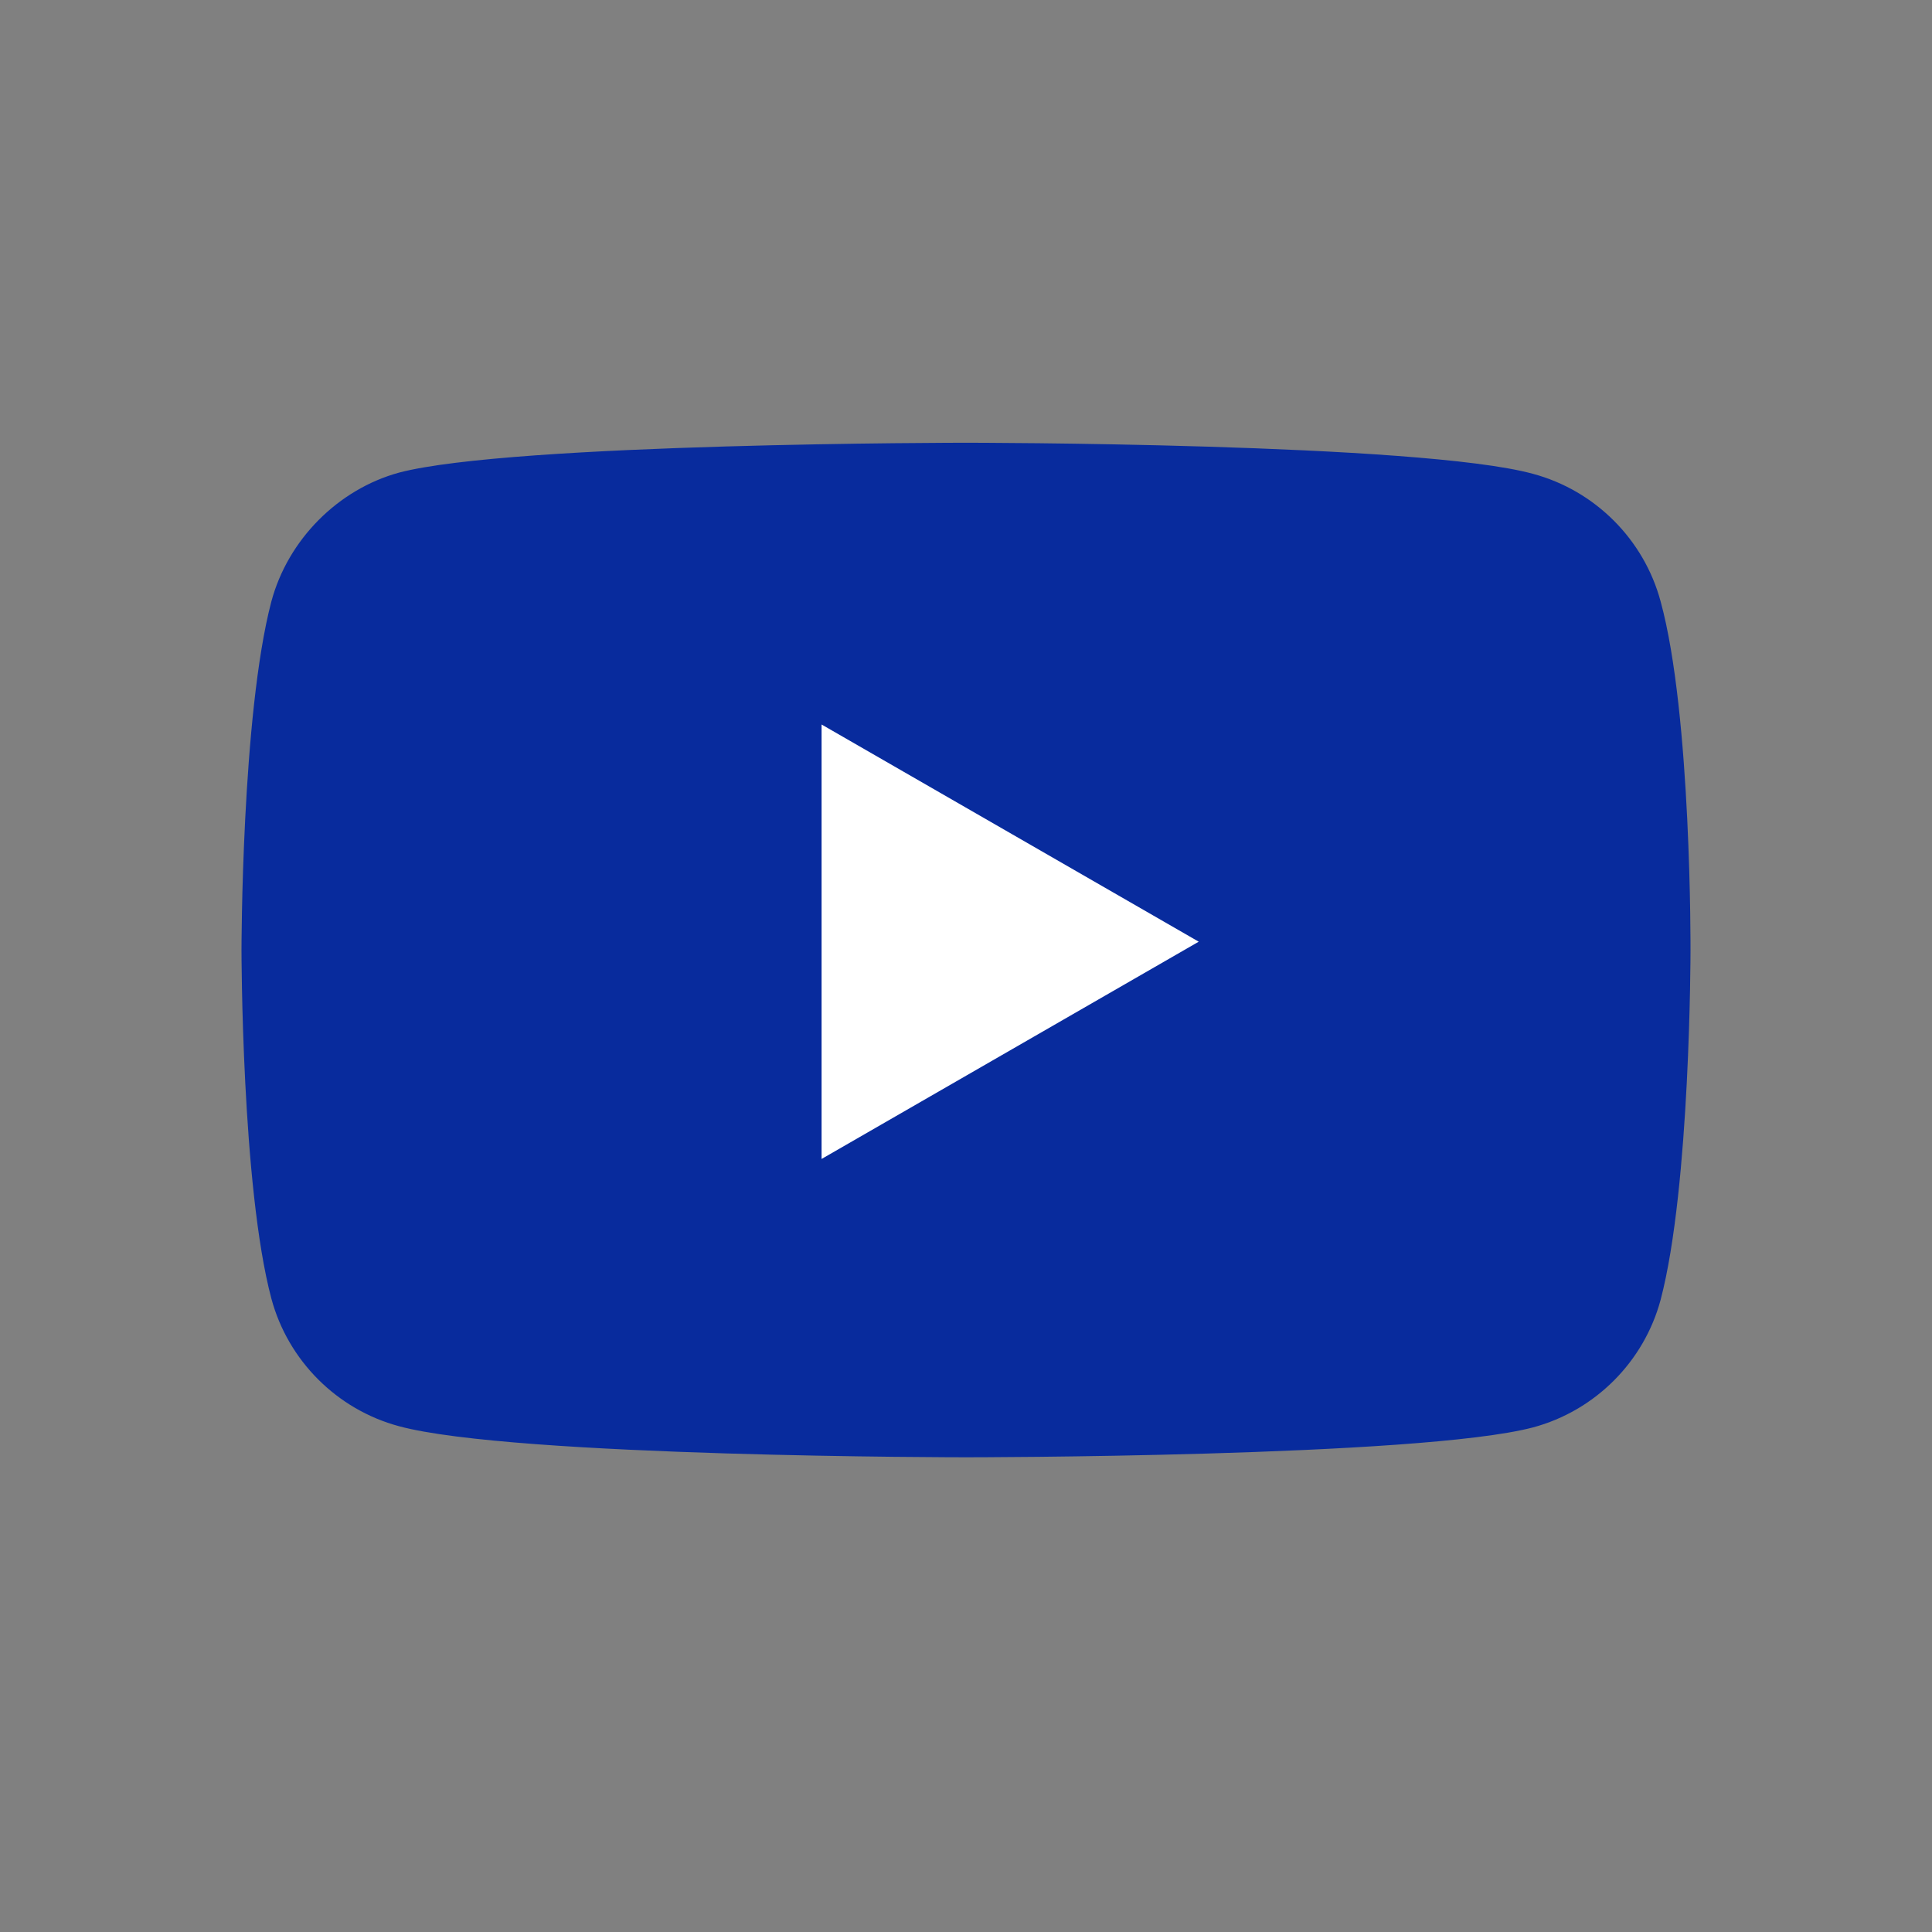 <svg width="24" height="24" viewBox="0 0 24 24" fill="none" xmlns="http://www.w3.org/2000/svg">
<rect x="0" y="0" width="24" height="24" fill="#808080" stroke="none"/>
<path d="M20.629 7.472C20.422 6.701 19.814 6.093 19.043 5.886C17.634 5.5 12 5.5 12 5.5C12 5.5 6.366 5.5 4.957 5.871C4.201 6.078 3.578 6.701 3.371 7.472C3 8.881 3 11.802 3 11.802C3 11.802 3 14.737 3.371 16.131C3.578 16.902 4.186 17.51 4.957 17.717C6.381 18.103 12 18.103 12 18.103C12 18.103 17.634 18.103 19.043 17.732C19.814 17.525 20.422 16.917 20.629 16.146C21 14.737 21 11.816 21 11.816C21 11.816 21.015 8.881 20.629 7.472Z" fill="#082B9D"/>
<path d="M10.206 14.397L14.891 11.698L10.206 9V14.397Z" fill="white"/>
</svg>
